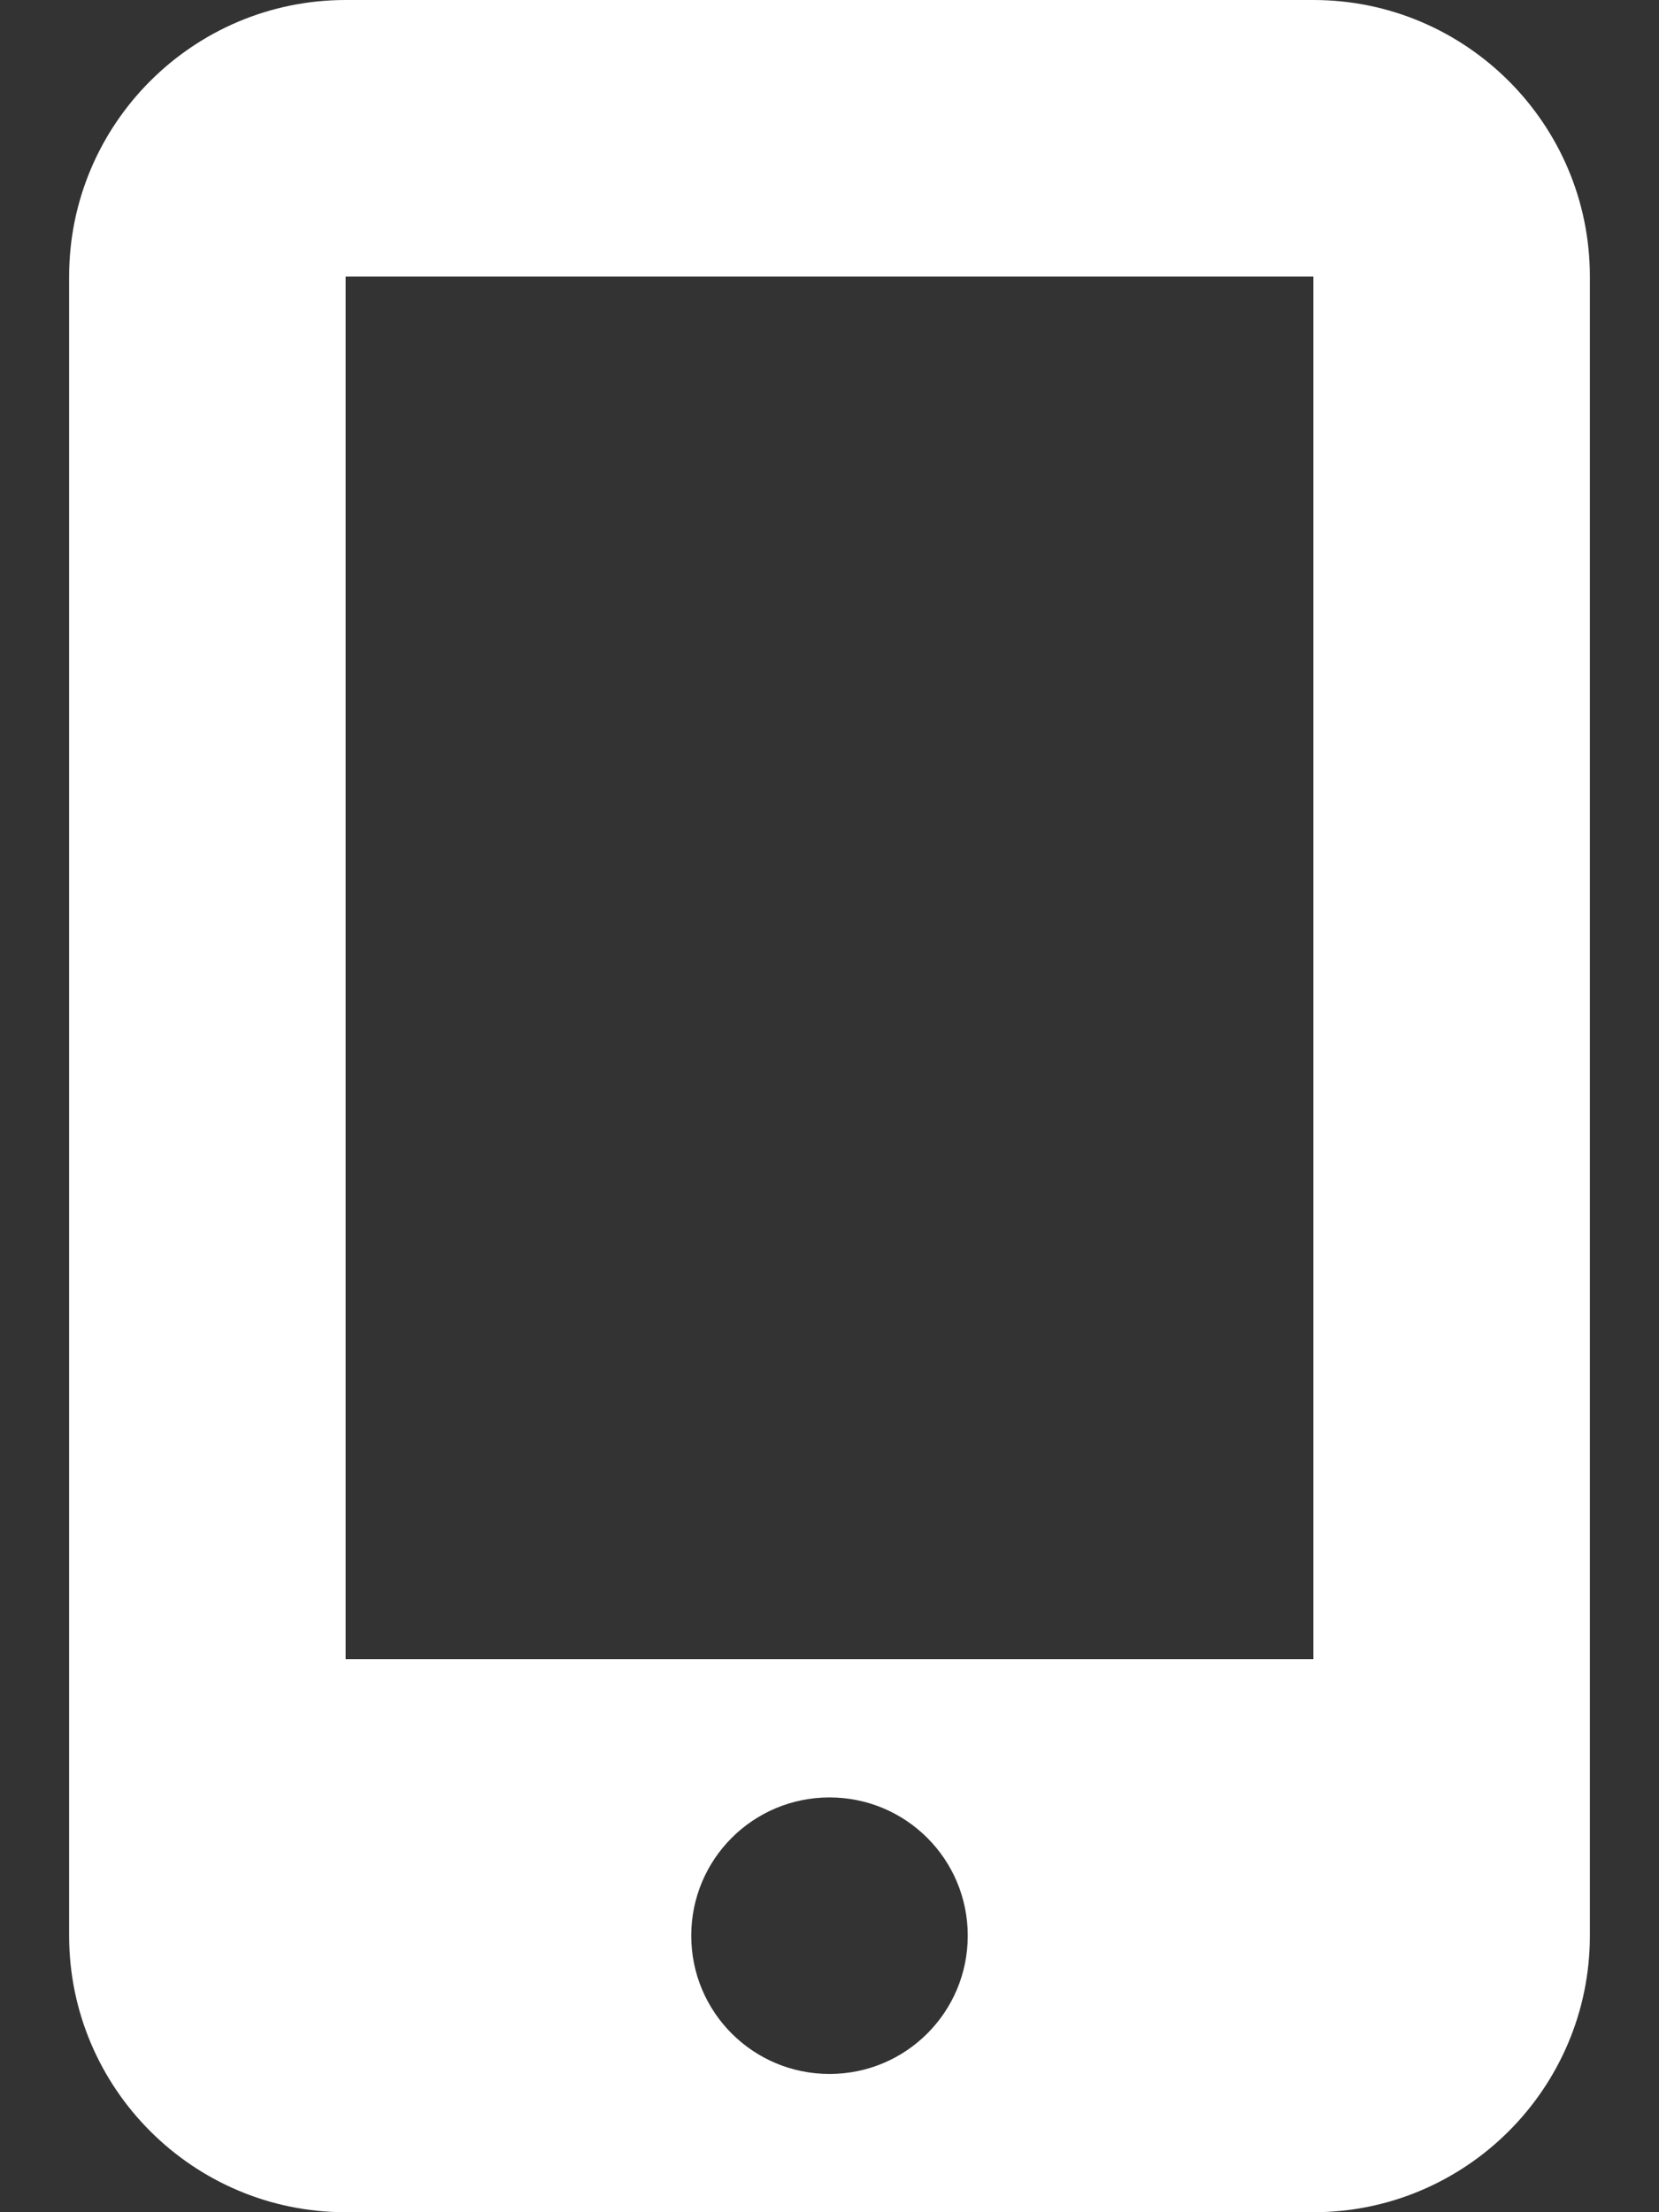 <?xml version="1.0" encoding="UTF-8"?>
<svg xmlns="http://www.w3.org/2000/svg" version="1.1" viewBox="0 0 384 512">
  <rect x="0" y="0" width="384" height="512" fill="#333333" stroke="none"/>
  <defs>
    <style>
      .cls-1 {
        fill: #fff;
      }
    </style>
  </defs>
  <!-- Generator: Adobe Illustrator 28.7.1, SVG Export Plug-In . SVG Version: 1.2.0 Build 142)  -->
  <g>
    <g id="Layer_1">
      <path class="cls-1" d="M16,64C16,28.7,44.7,0,80,0h224C339.3,0,368,28.7,368,64v384c0,35.3-28.7,64-64,64H80c-35.3,0-64-28.7-64-64V64ZM224,448c0-17.7-14.3-32-32-32s-32,14.3-32,32,14.3,32,32,32,32-14.3,32-32ZM304,64H80v320h224V64Z"/>
    </g>
  </g>
</svg>